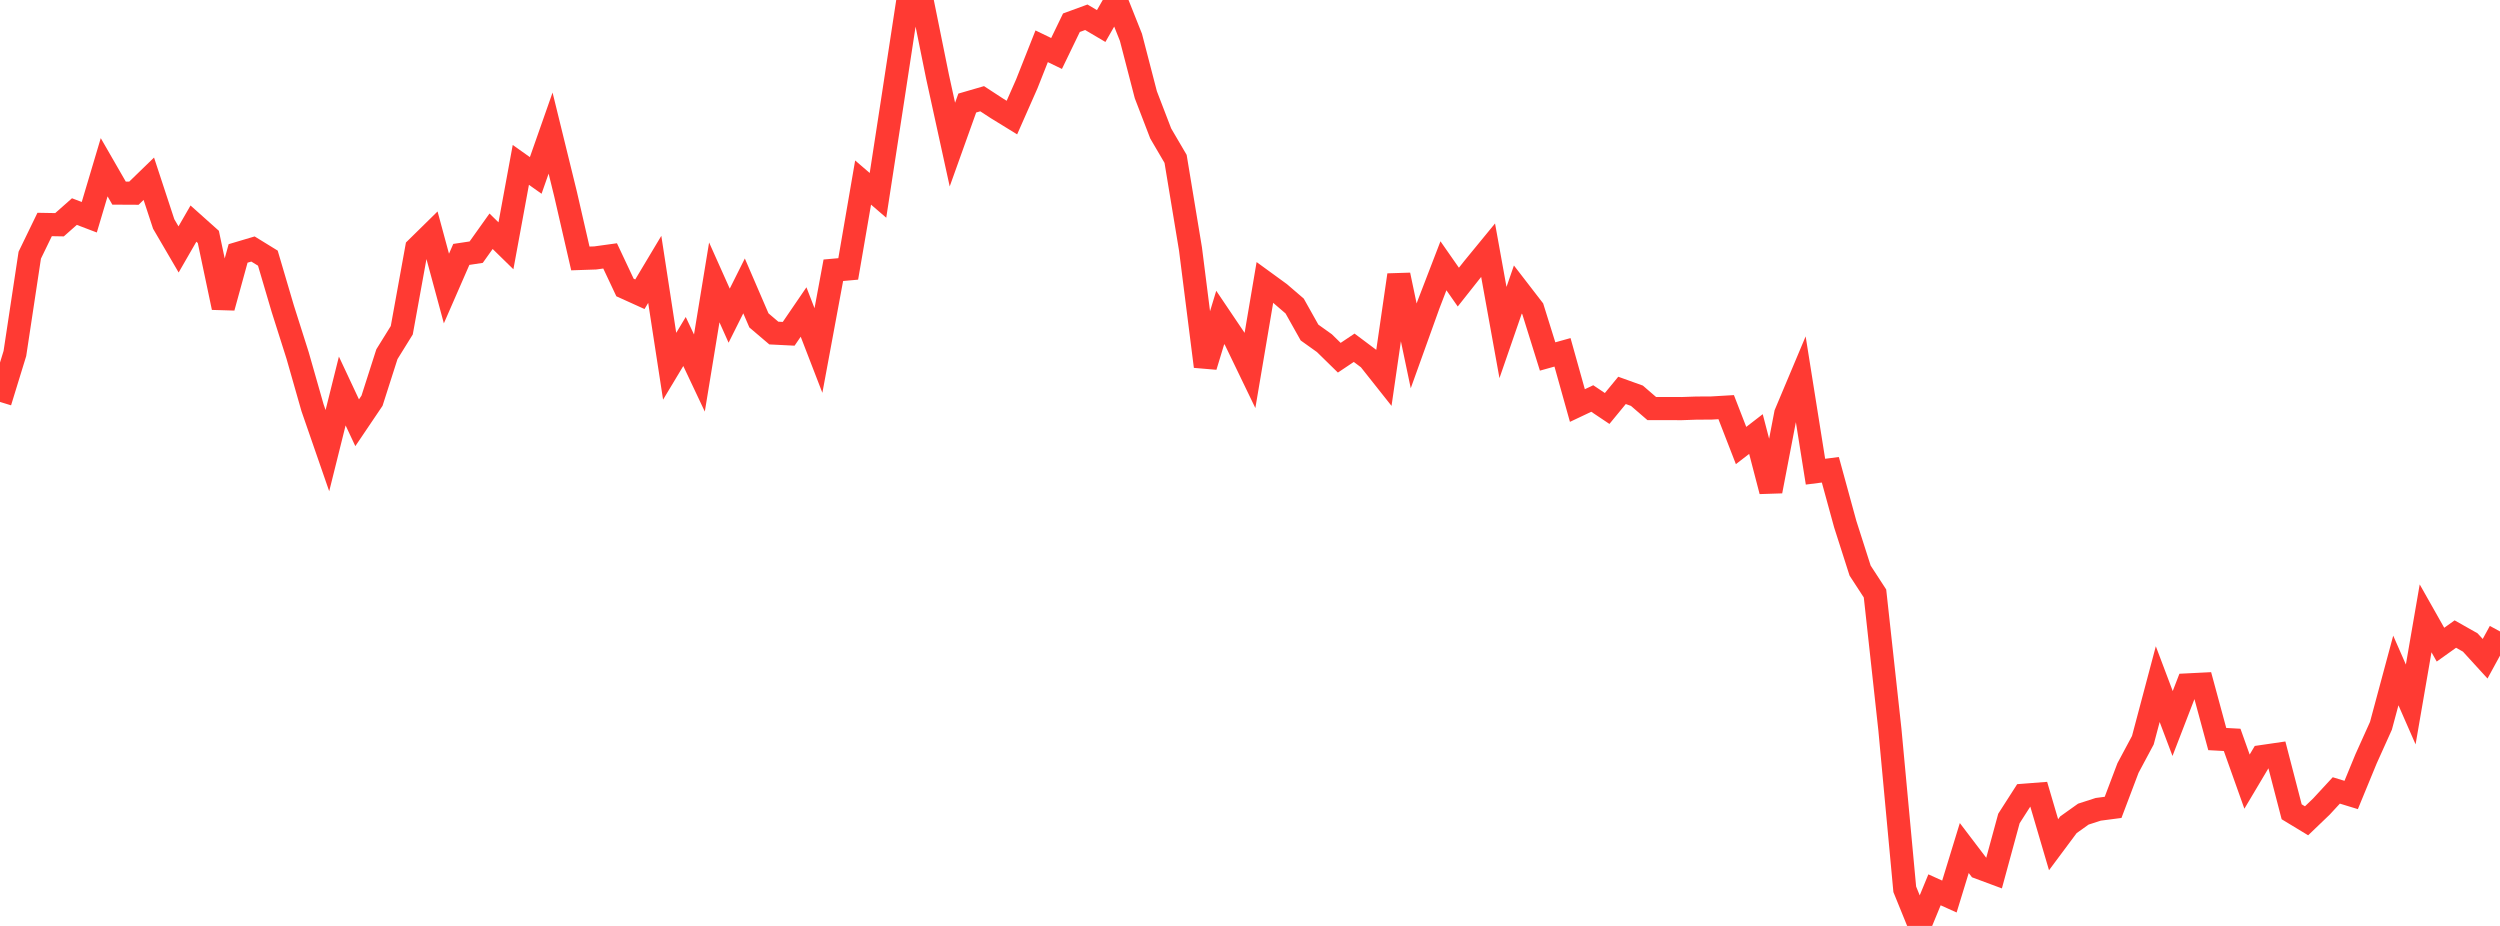 <?xml version="1.0" standalone="no"?>
<!DOCTYPE svg PUBLIC "-//W3C//DTD SVG 1.1//EN" "http://www.w3.org/Graphics/SVG/1.1/DTD/svg11.dtd">

<svg width="135" height="50" viewBox="0 0 135 50" preserveAspectRatio="none" 
  xmlns="http://www.w3.org/2000/svg"
  xmlns:xlink="http://www.w3.org/1999/xlink">


<polyline points="0.0, 21.704 0.804, 19.089 1.607, 13.78 2.411, 12.122 3.214, 12.136 4.018, 11.425 4.821, 11.731 5.625, 9.032 6.429, 10.428 7.232, 10.432 8.036, 9.652 8.839, 12.093 9.643, 13.469 10.446, 12.075 11.25, 12.793 12.054, 16.606 12.857, 13.685 13.661, 13.446 14.464, 13.94 15.268, 16.666 16.071, 19.195 16.875, 22.013 17.679, 24.335 18.482, 21.114 19.286, 22.829 20.089, 21.639 20.893, 19.128 21.696, 17.833 22.5, 13.403 23.304, 12.613 24.107, 15.581 24.911, 13.738 25.714, 13.617 26.518, 12.488 27.321, 13.273 28.125, 8.904 28.929, 9.474 29.732, 7.187 30.536, 10.462 31.339, 13.956 32.143, 13.929 32.946, 13.818 33.75, 15.525 34.554, 15.889 35.357, 14.546 36.161, 19.777 36.964, 18.441 37.768, 20.144 38.571, 15.249 39.375, 17.046 40.179, 15.439 40.982, 17.301 41.786, 17.985 42.589, 18.025 43.393, 16.848 44.196, 18.928 45.0, 14.594 45.804, 14.522 46.607, 9.858 47.411, 10.549 48.214, 5.335 49.018, 0.068 49.821, 0.163 50.625, 4.134 51.429, 7.808 52.232, 5.565 53.036, 5.331 53.839, 5.855 54.643, 6.349 55.446, 4.53 56.25, 2.499 57.054, 2.888 57.857, 1.227 58.661, 0.932 59.464, 1.406 60.268, 0.0 61.071, 2.017 61.875, 5.117 62.679, 7.209 63.482, 8.58 64.286, 13.443 65.089, 19.787 65.893, 17.141 66.696, 18.332 67.5, 19.998 68.304, 15.25 69.107, 15.834 69.911, 16.525 70.714, 17.957 71.518, 18.531 72.321, 19.317 73.125, 18.779 73.929, 19.381 74.732, 20.394 75.536, 14.85 76.339, 18.677 77.143, 16.439 77.946, 14.352 78.75, 15.504 79.554, 14.488 80.357, 13.509 81.161, 17.957 81.964, 15.634 82.768, 16.677 83.571, 19.25 84.375, 19.026 85.179, 21.899 85.982, 21.519 86.786, 22.058 87.589, 21.081 88.393, 21.37 89.196, 22.063 90.0, 22.062 90.804, 22.065 91.607, 22.037 92.411, 22.033 93.214, 21.986 94.018, 24.058 94.821, 23.438 95.625, 26.524 96.429, 22.335 97.232, 20.425 98.036, 25.471 98.839, 25.368 99.643, 28.304 100.446, 30.812 101.25, 32.048 102.054, 39.394 102.857, 48.022 103.661, 50.0 104.464, 48.05 105.268, 48.413 106.071, 45.793 106.875, 46.851 107.679, 47.15 108.482, 44.199 109.286, 42.944 110.089, 42.882 110.893, 45.615 111.696, 44.536 112.5, 43.963 113.304, 43.703 114.107, 43.598 114.911, 41.474 115.714, 39.972 116.518, 36.943 117.321, 39.07 118.125, 36.986 118.929, 36.946 119.732, 39.909 120.536, 39.953 121.339, 42.208 122.143, 40.856 122.946, 40.739 123.75, 43.836 124.554, 44.323 125.357, 43.553 126.161, 42.683 126.964, 42.929 127.768, 40.976 128.571, 39.193 129.375, 36.205 130.179, 38.04 130.982, 33.39 131.786, 34.812 132.589, 34.239 133.393, 34.693 134.196, 35.572 135.0, 34.098" fill="none" stroke="#ff3a33" stroke-width="1.25"/>

</svg>